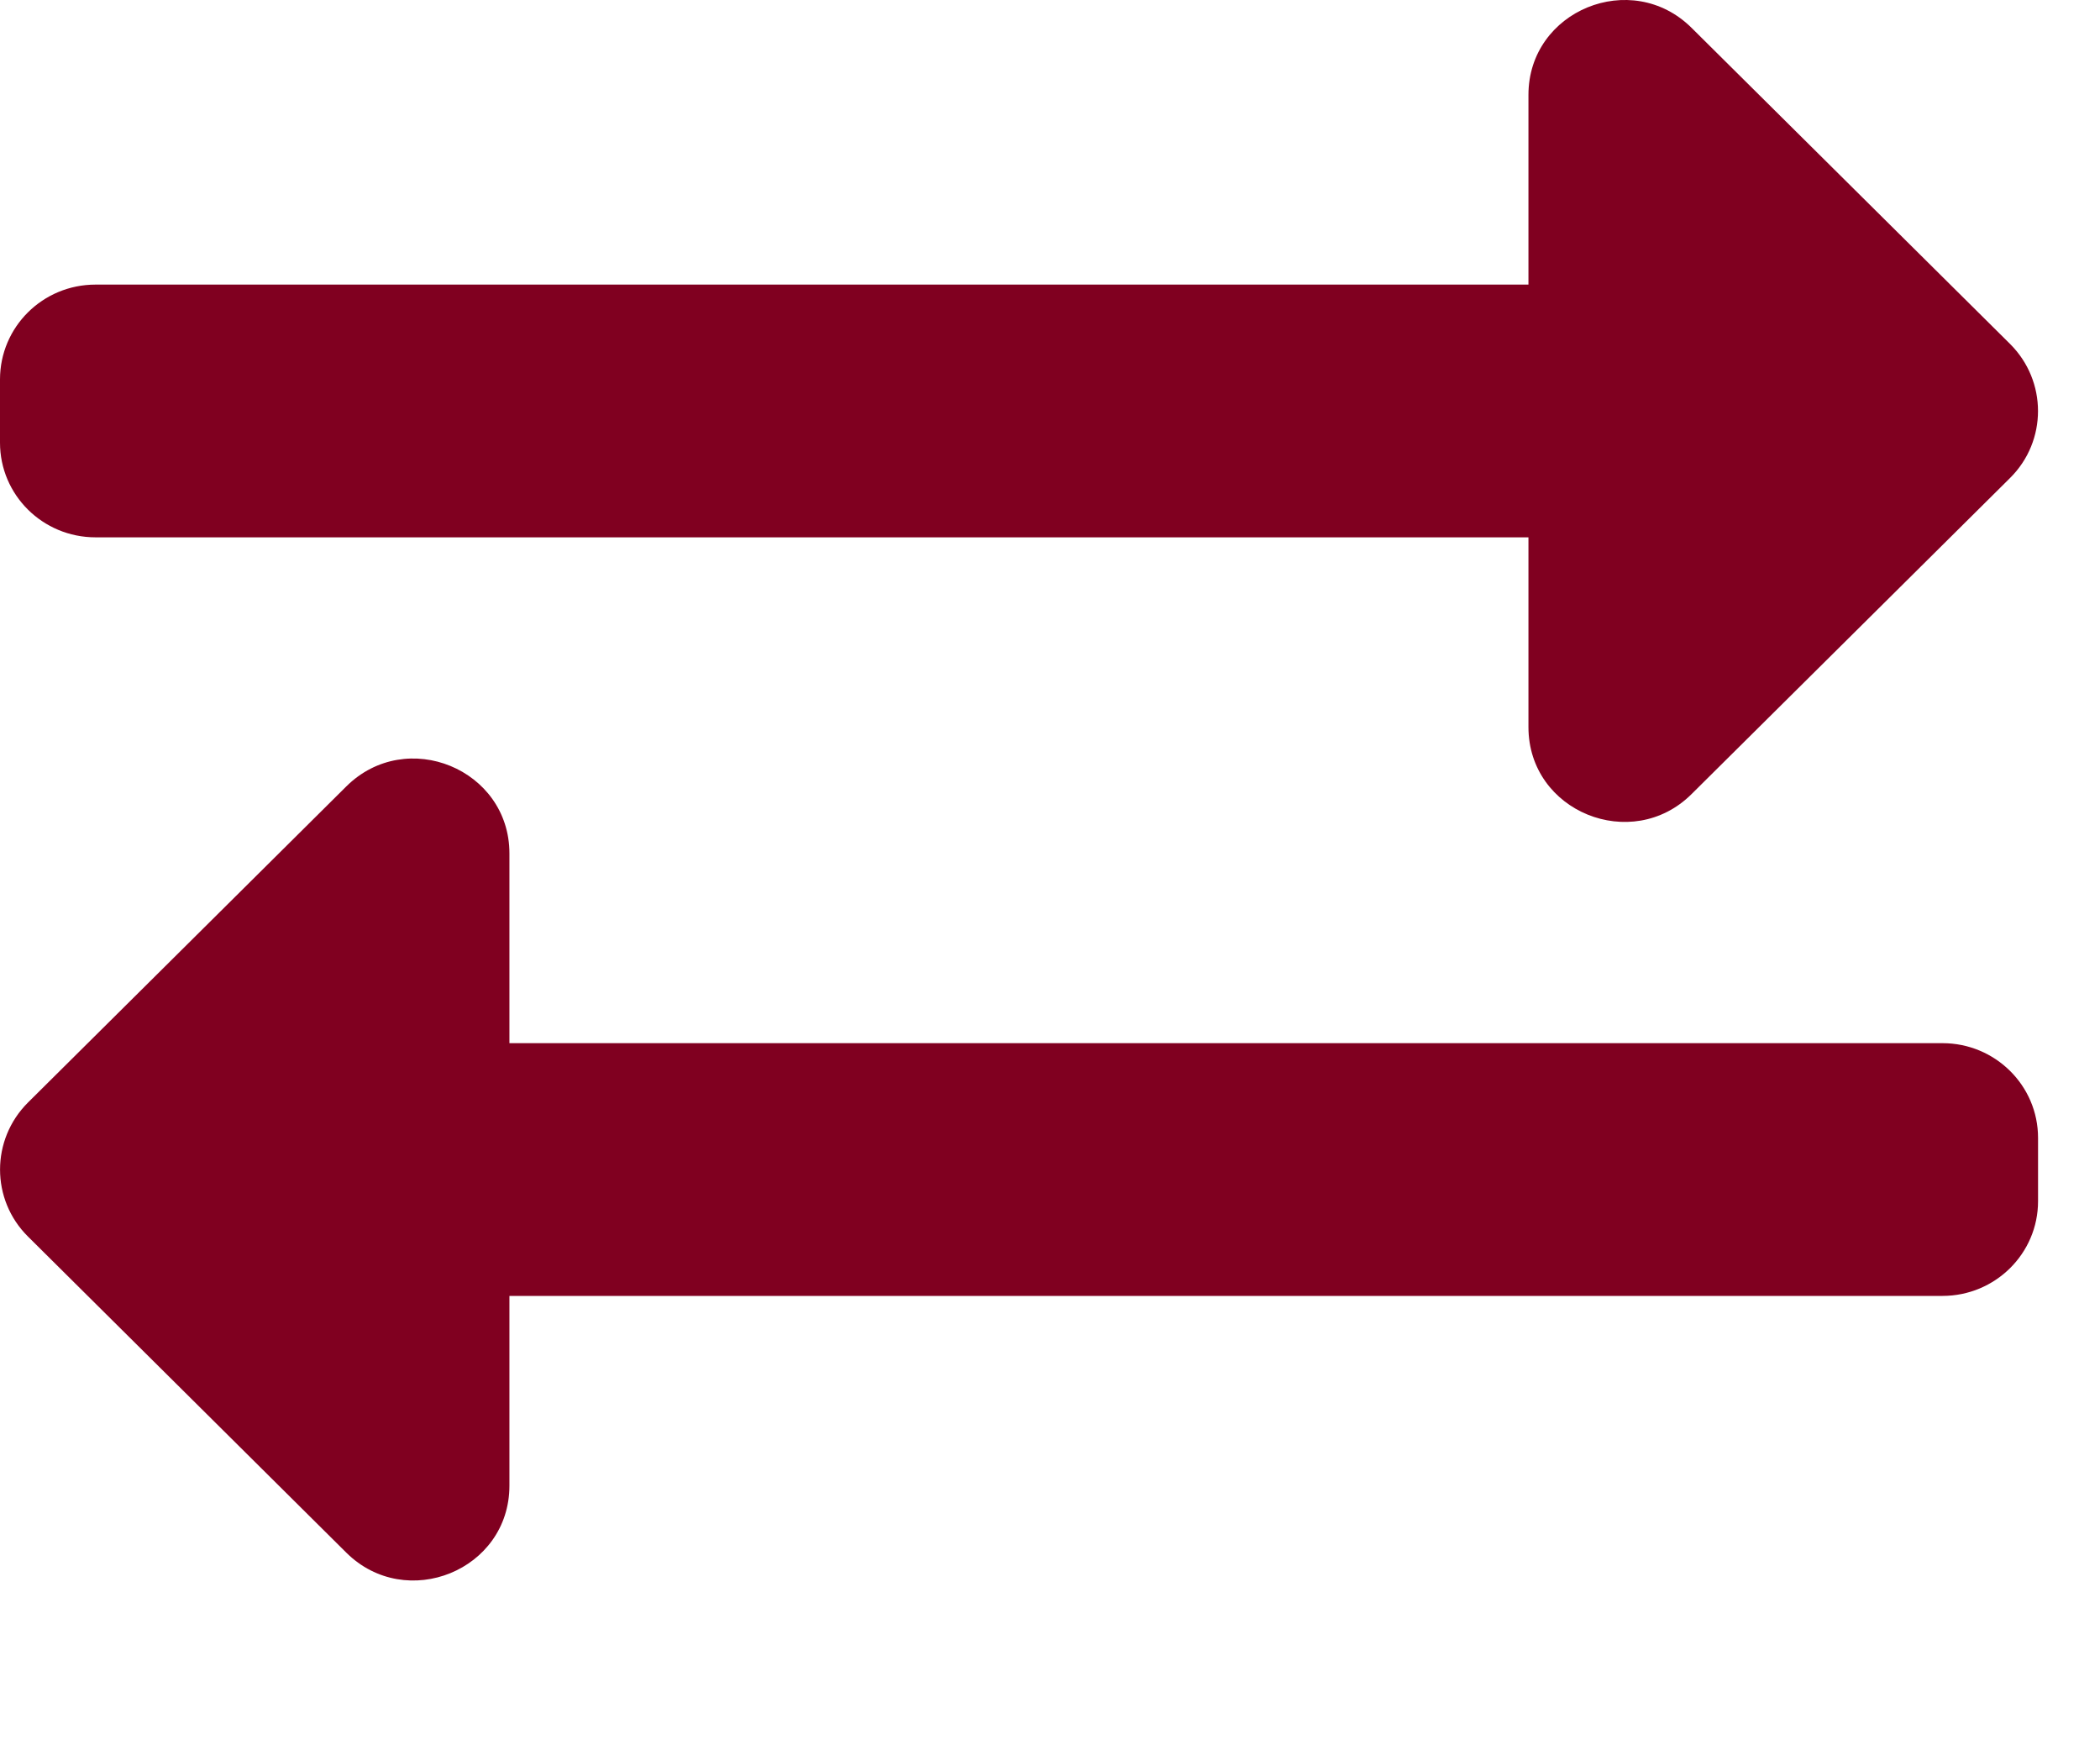 <svg width="12" height="10" viewBox="0 0 12 10" fill="none" xmlns="http://www.w3.org/2000/svg">
<g id="&#240;&#159;&#166;&#134; icon &#34;Alternate Exchange&#34;">
<path id="Vector" d="M0 2.529V2.168C0 1.868 0.244 1.626 0.546 1.626H8.734V0.542C8.734 0.06 9.323 -0.181 9.666 0.159L11.486 1.965C11.699 2.177 11.699 2.52 11.486 2.731L9.666 4.537C9.325 4.876 8.734 4.638 8.734 4.154V3.07H0.546C0.244 3.07 0 2.828 0 2.529ZM11.1 5.96H2.911V4.876C2.911 4.395 2.323 4.152 1.979 4.493L0.16 6.299C-0.053 6.511 -0.053 6.854 0.16 7.065L1.979 8.871C2.321 9.21 2.911 8.972 2.911 8.488V7.404H11.1C11.401 7.404 11.646 7.162 11.646 6.863V6.501C11.646 6.202 11.401 5.96 11.1 5.96Z" fill="#800020"/>
</g>
</svg>
